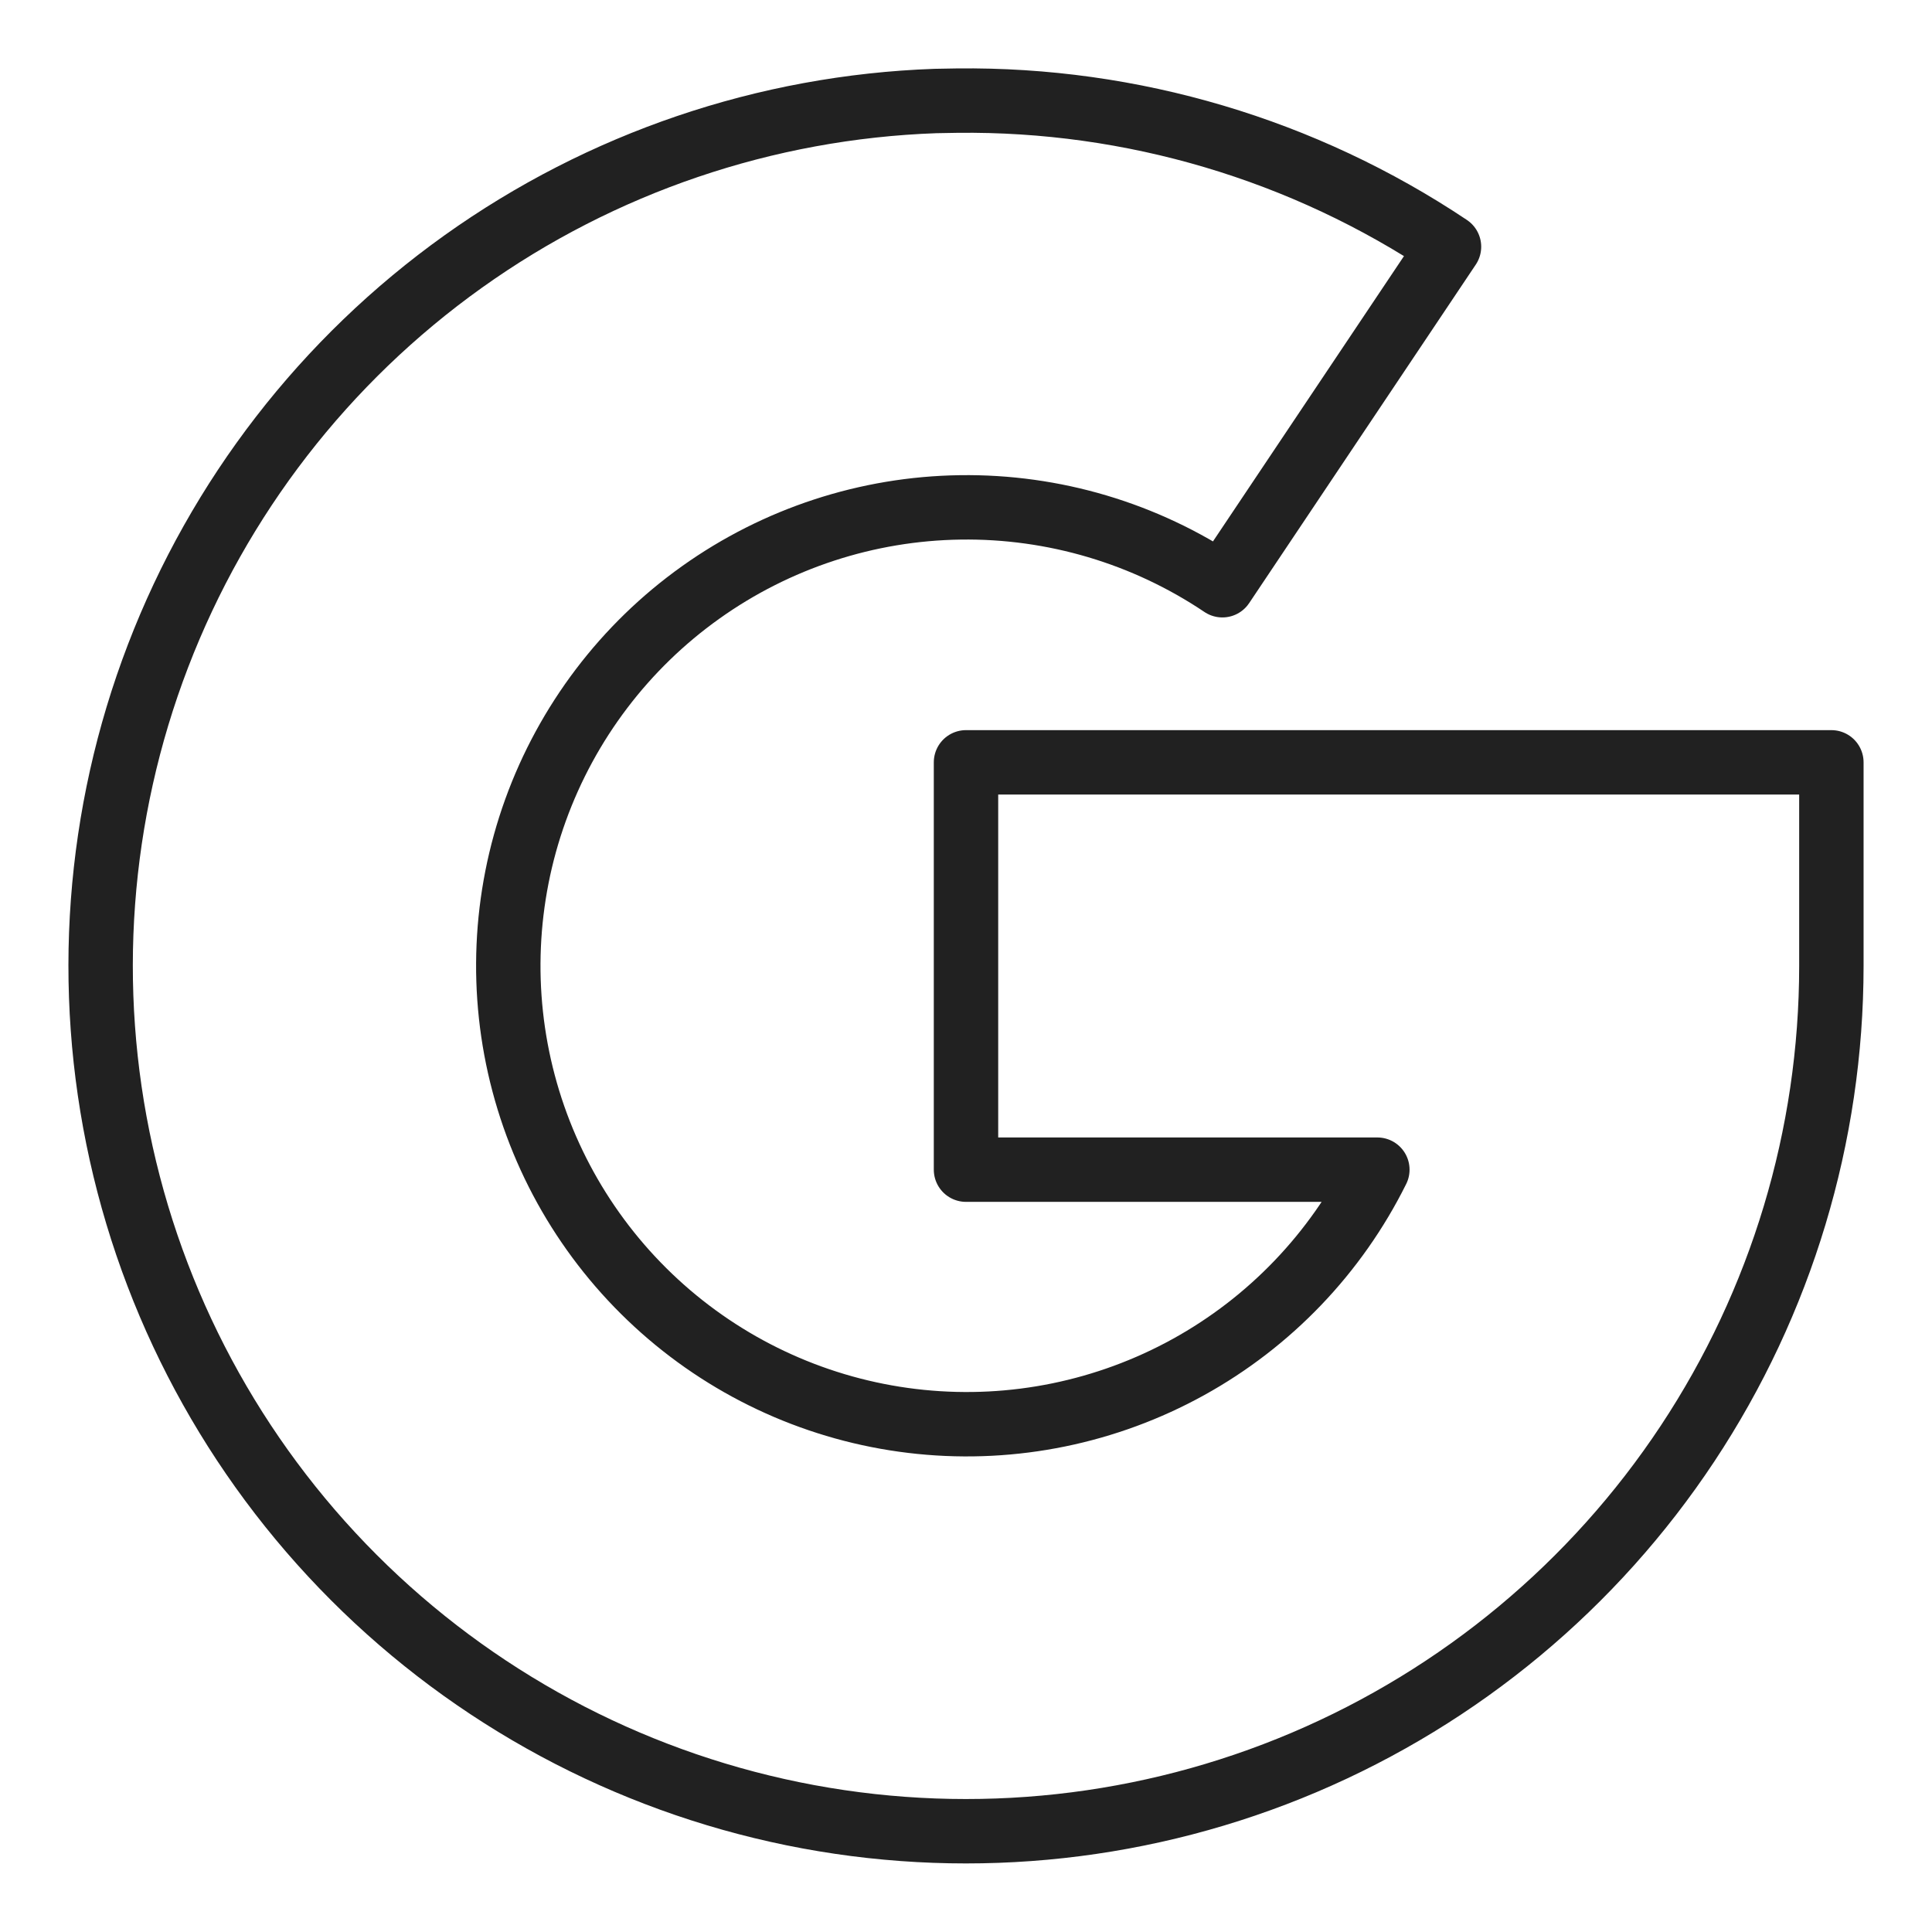 <svg width="60" height="60" viewBox="0 0 60 60" fill="none" xmlns="http://www.w3.org/2000/svg">
<path d="M29.725 3.125C35.158 3.062 40.483 4.643 45 7.662L37.962 18.175C35.559 16.56 32.721 15.717 29.826 15.757C26.931 15.797 24.117 16.719 21.76 18.399C19.402 20.079 17.613 22.439 16.63 25.162C15.648 27.885 15.519 30.844 16.261 33.642C17.003 36.441 18.581 38.946 20.783 40.825C22.986 42.704 25.709 43.867 28.59 44.158C31.47 44.45 34.371 43.856 36.906 42.456C39.44 41.057 41.487 38.918 42.775 36.325H30V23.675H56.875V30C56.874 35.275 55.321 40.432 52.409 44.831C49.498 49.229 45.356 52.673 40.501 54.734C35.645 56.795 30.291 57.382 25.104 56.421C19.918 55.46 15.129 52.994 11.334 49.331C7.539 45.667 4.906 40.968 3.763 35.818C2.621 30.669 3.018 25.297 4.907 20.372C6.796 15.447 10.092 11.187 14.385 8.122C18.678 5.057 23.779 3.324 29.05 3.137L29.725 3.125Z" stroke="#212121" stroke-width="2" stroke-linecap="round" stroke-linejoin="round"/>
</svg>
